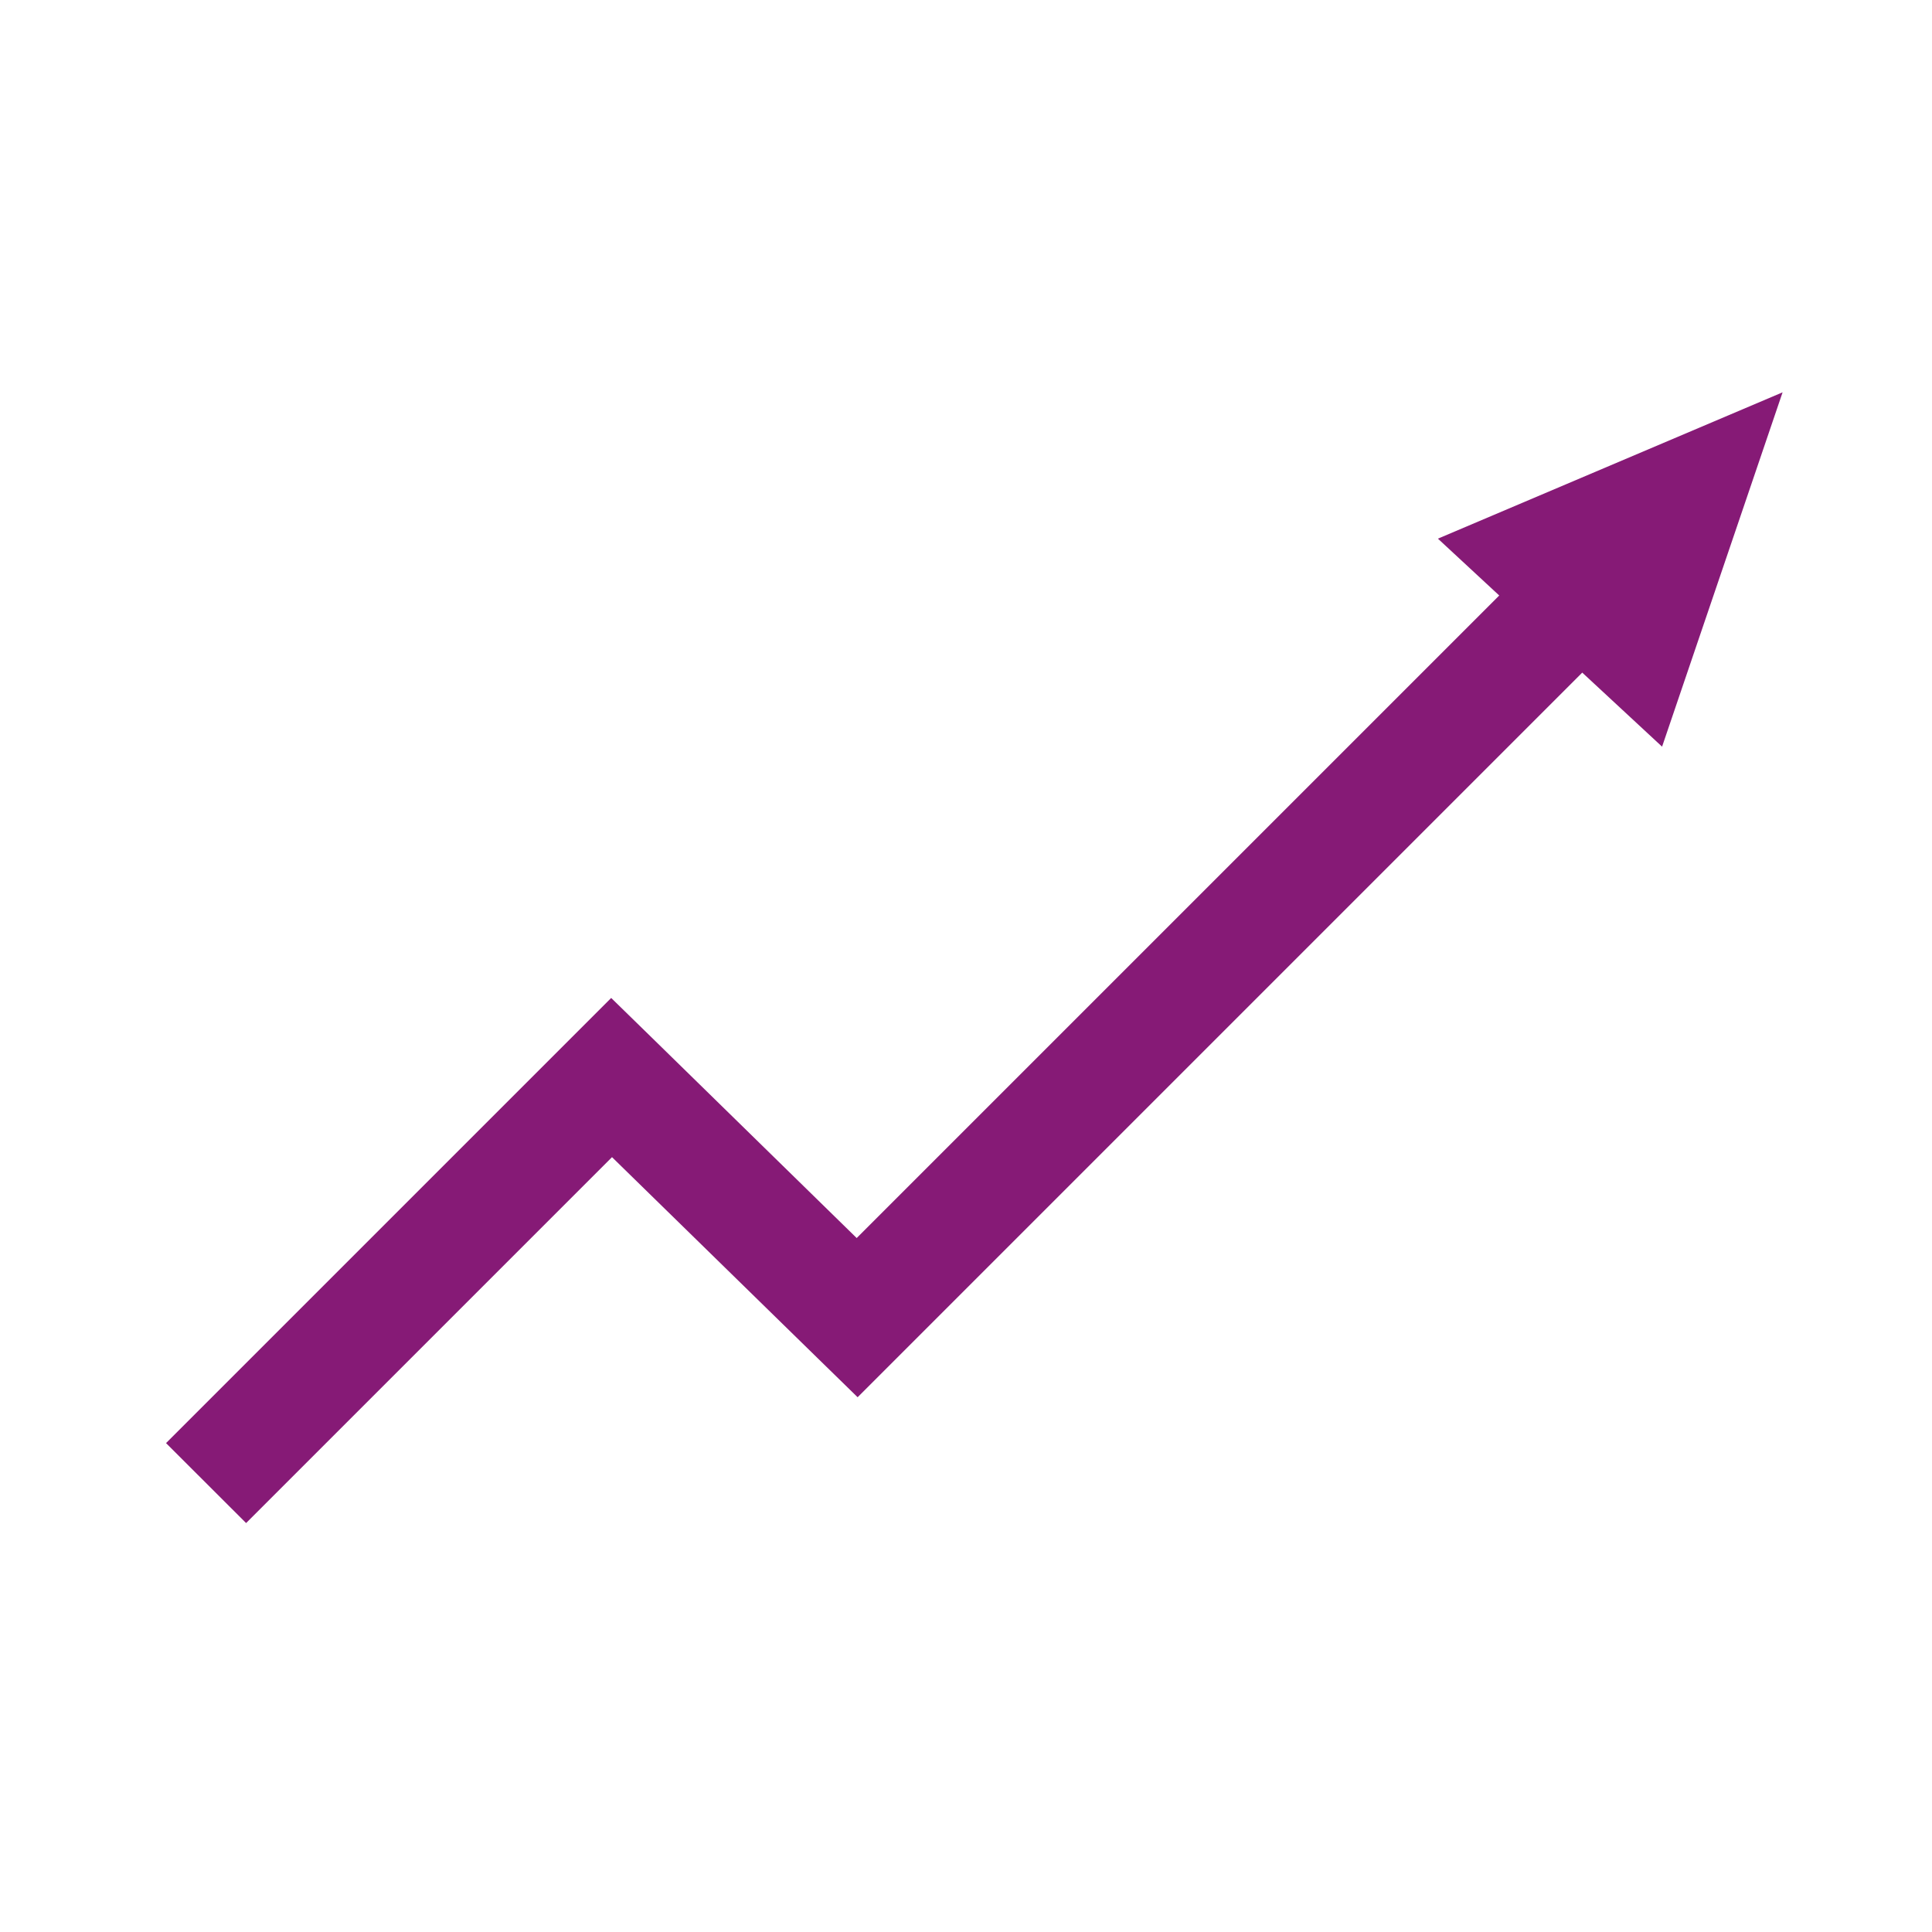 <svg height="512" width="512" xmlns="http://www.w3.org/2000/svg"><g transform="translate(27.305 -584.396)" id="layer1"><path d="M472.406 103.969l-91.344 38.781 16.25 15.063-170.28 170.28-54.438-53.25-10.625-10.374-10.469 10.469L44 382.438l21.219 21.187 96.969-96.969 54.468 53.25 10.625 10.375 10.469-10.469L419.313 178.25l21.156 19.625 31.937-93.906z" id="path3803" style="fill:#861a76;stroke:none" transform="translate(-27.305 584.396)"/></g></svg>
